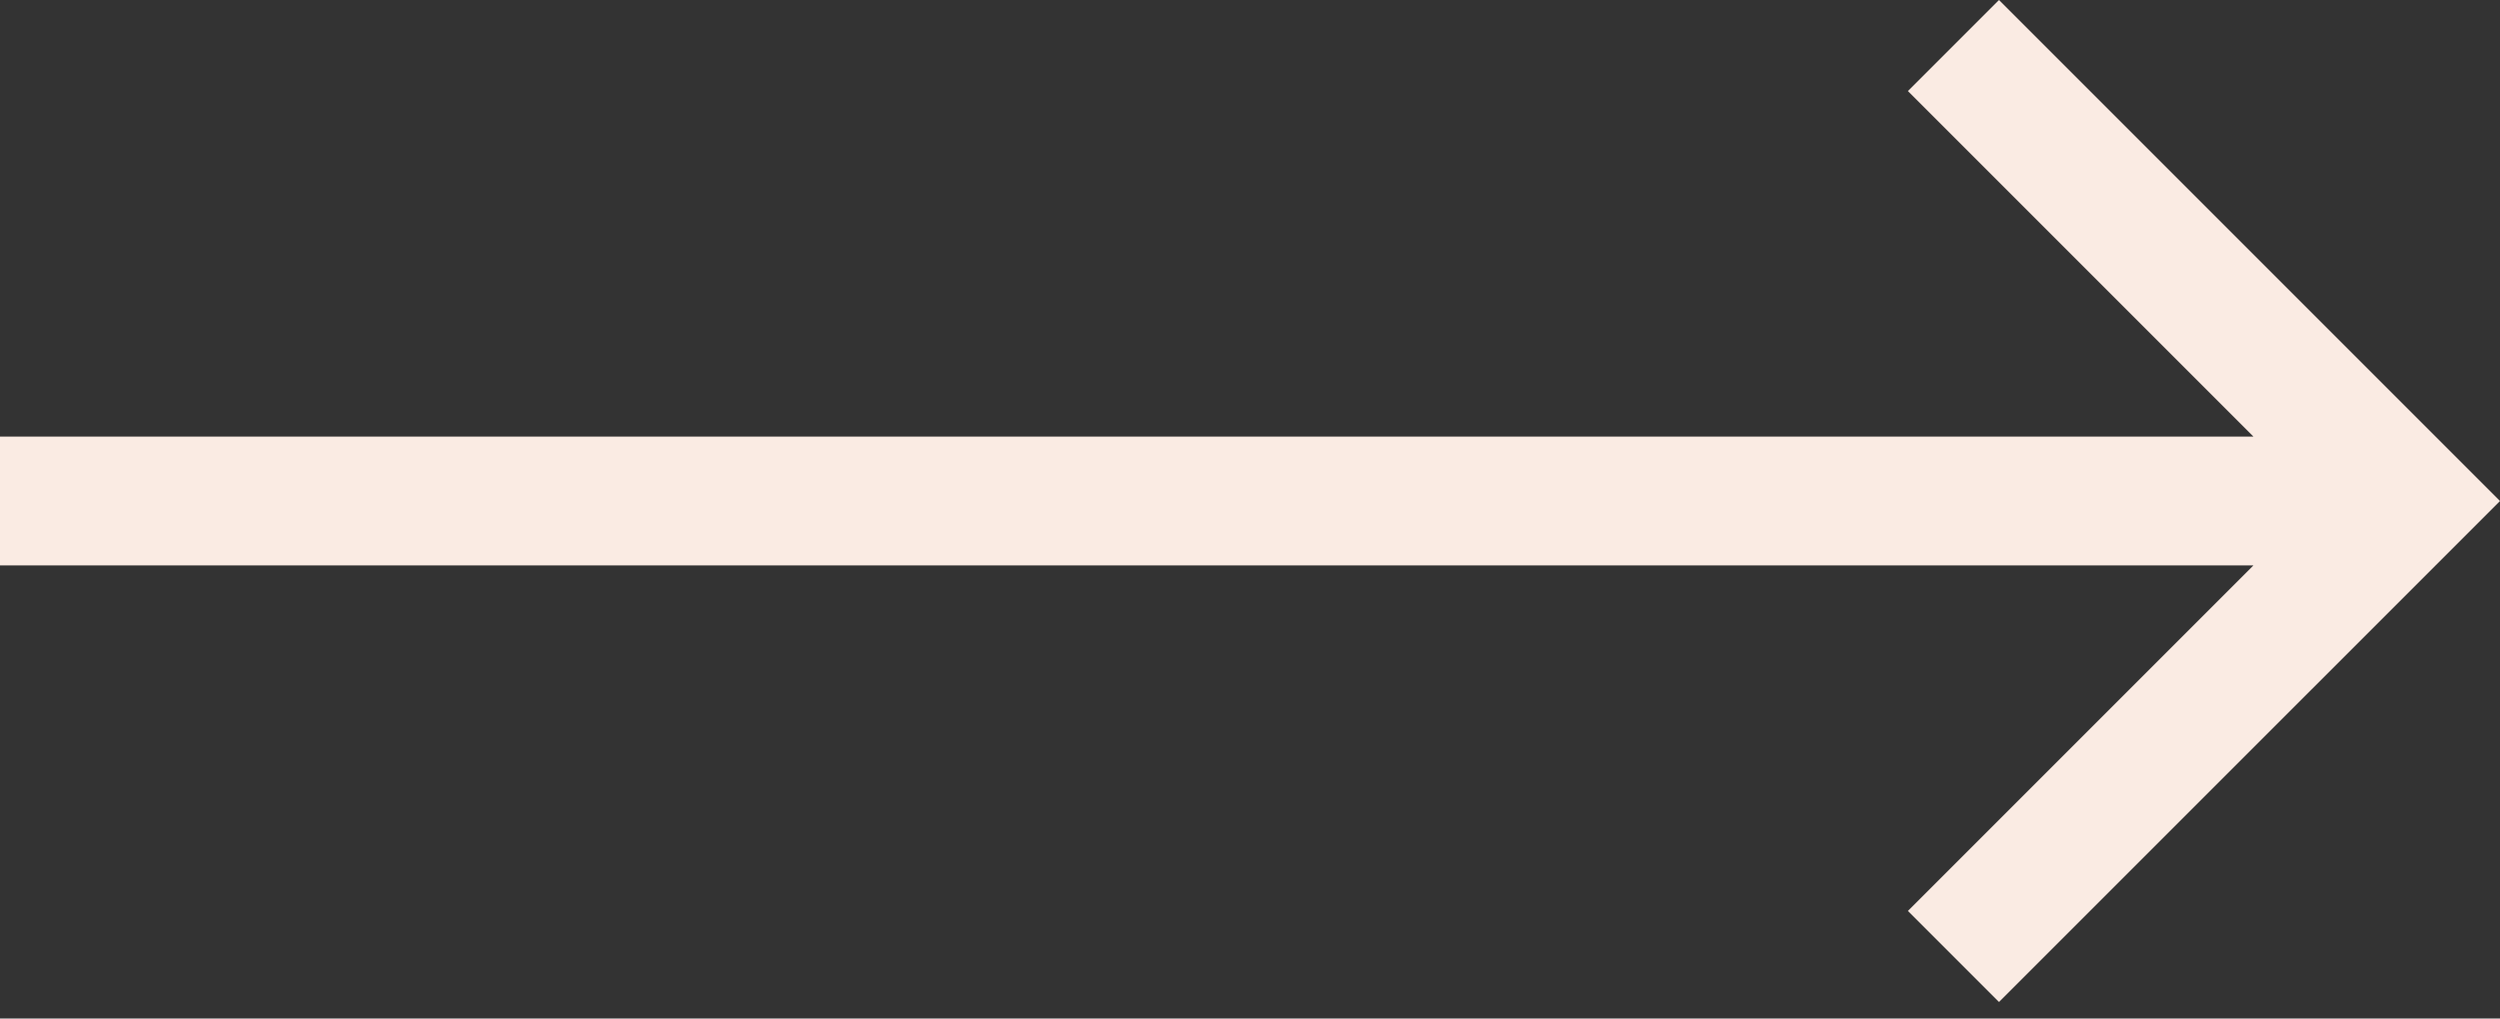 <svg width="54" height="22" viewBox="0 0 54 22" fill="none" xmlns="http://www.w3.org/2000/svg">
<rect x="0" y="0" width="54" height="22" fill="#333333" stroke="none"/>
<path d="M48.674 9.43H0V12.213H48.674L41.211 19.676L43.178 21.643L54 10.822L43.178 0L41.211 1.967L48.674 9.43Z" fill="#FAEBE3"/>
</svg>
